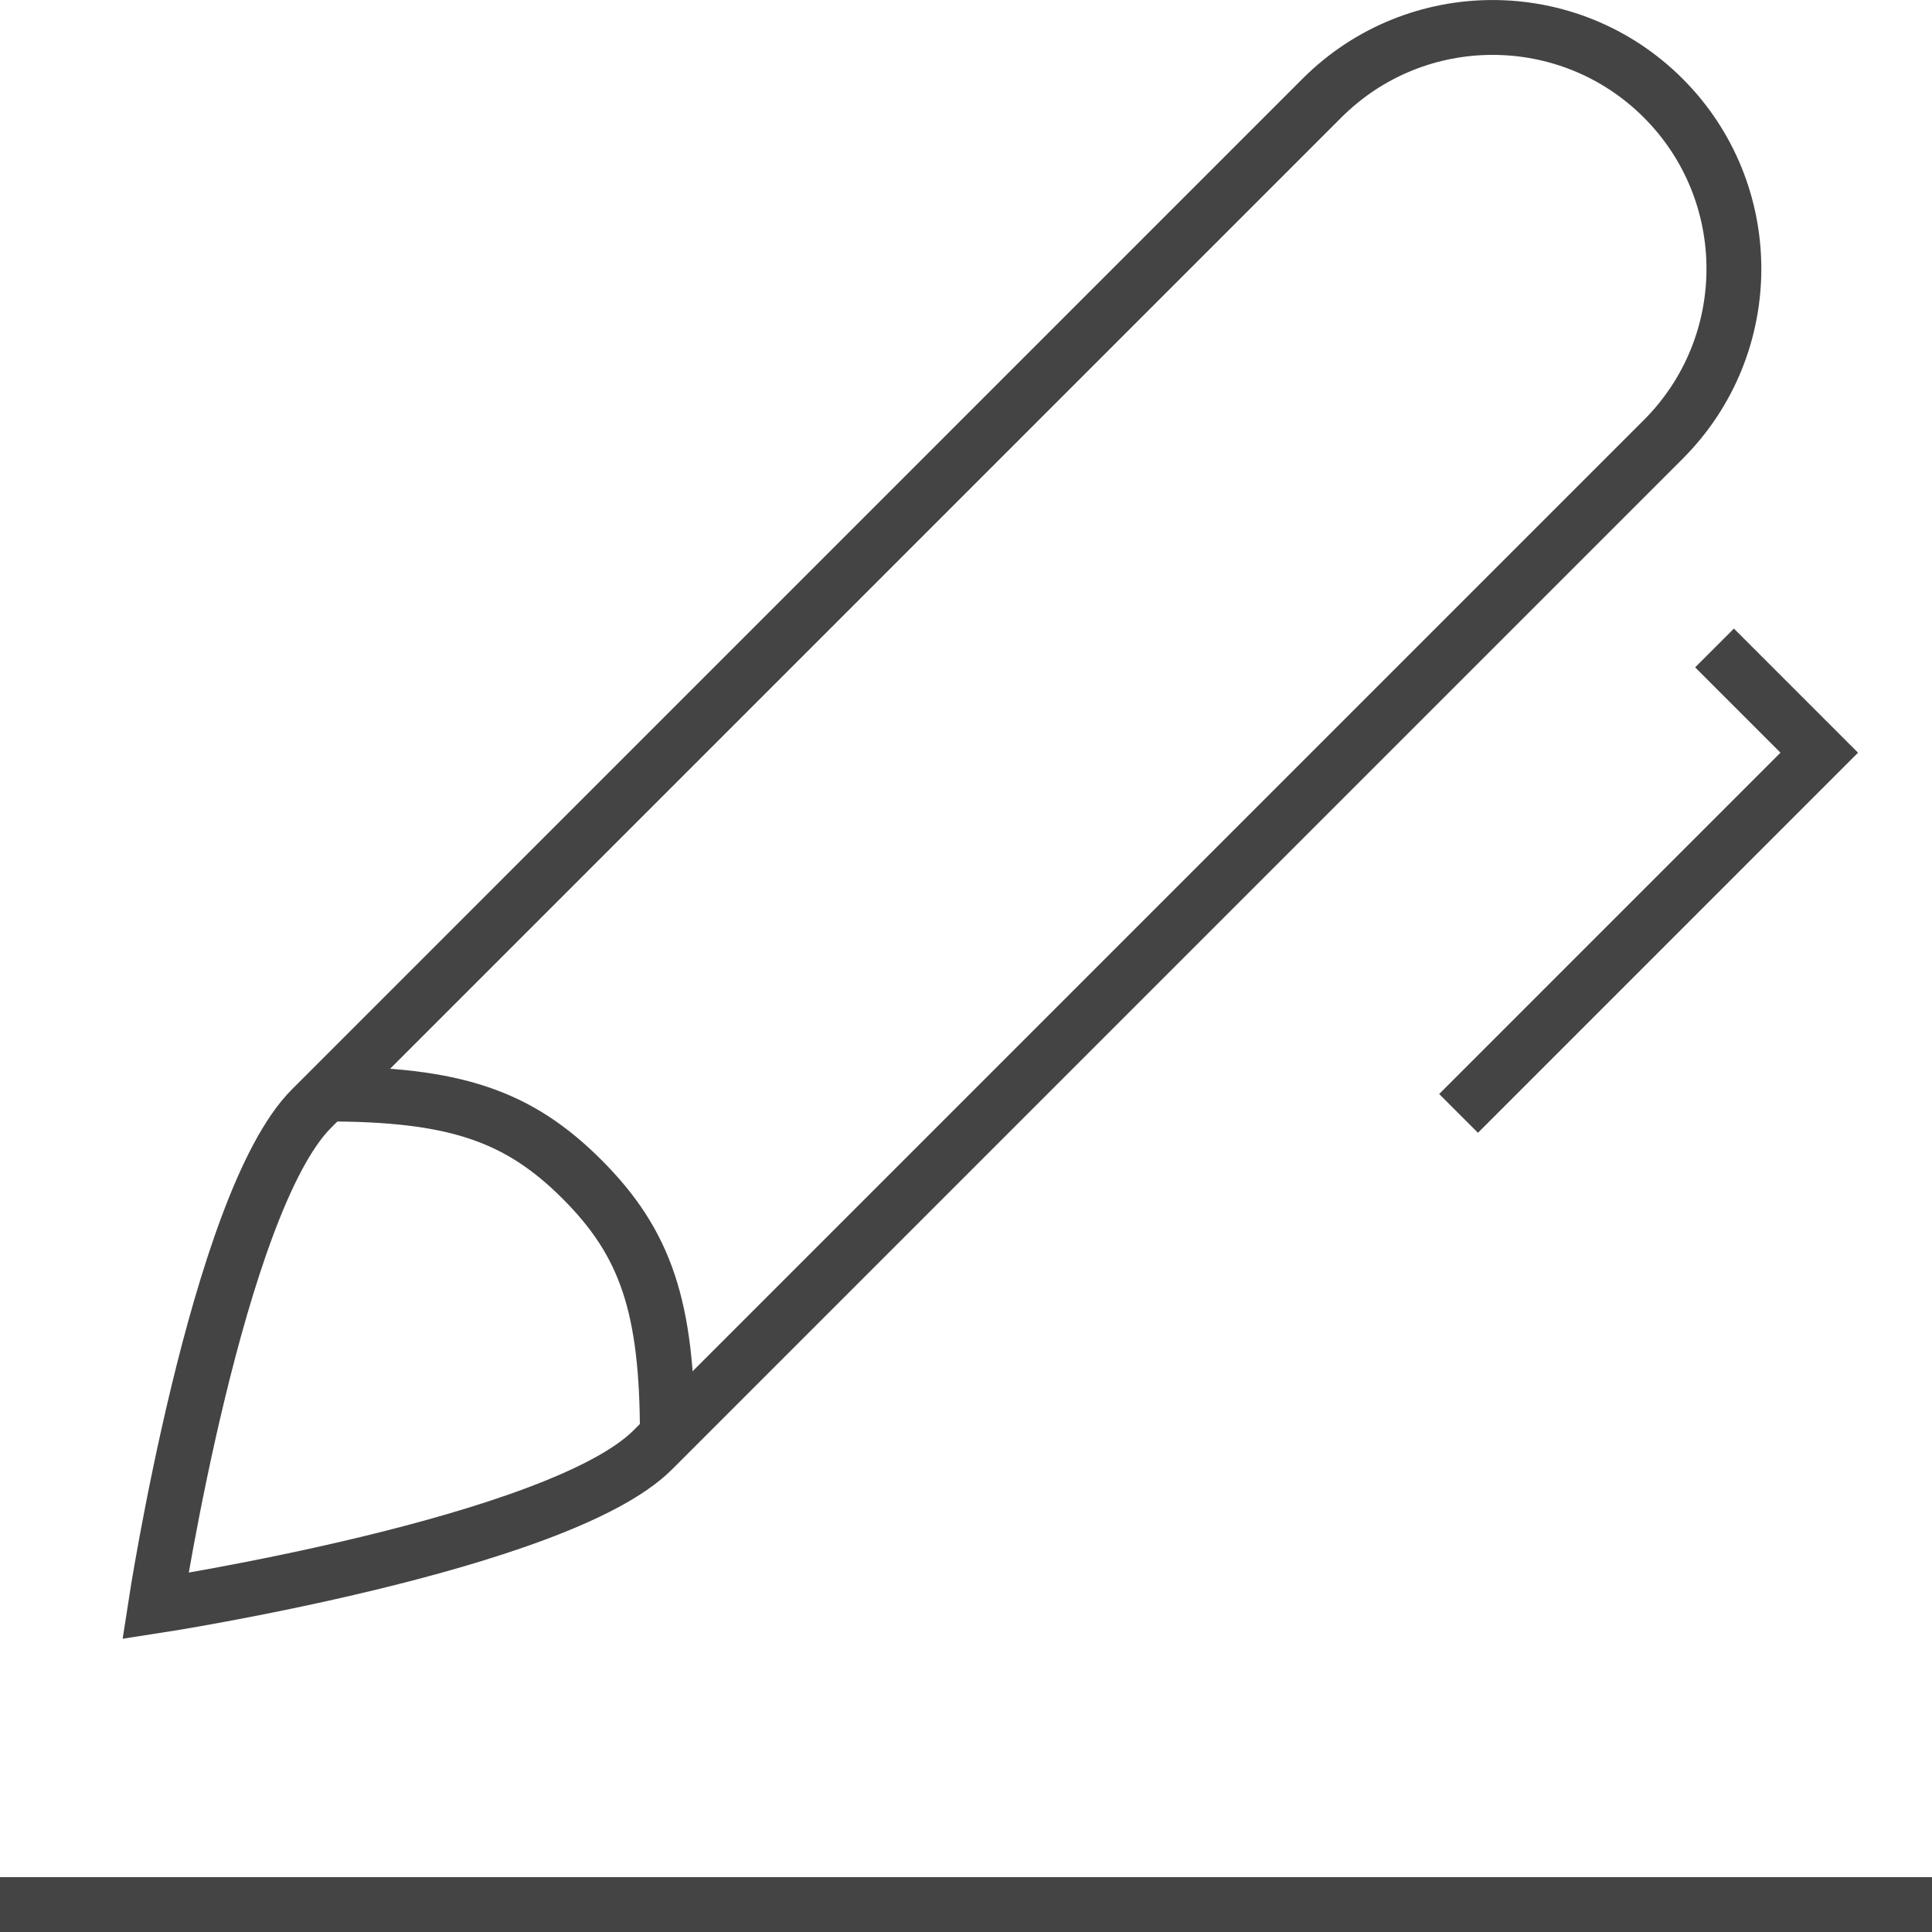 <?xml version="1.0" encoding="UTF-8" standalone="no"?>
<!-- Created with Inkscape (http://www.inkscape.org/) -->

<svg
   xmlns:dc="http://purl.org/dc/elements/1.1/"
   xmlns:cc="http://creativecommons.org/ns#"
   xmlns:rdf="http://www.w3.org/1999/02/22-rdf-syntax-ns#"
   xmlns:svg="http://www.w3.org/2000/svg"
   xmlns="http://www.w3.org/2000/svg"
   xmlns:sodipodi="http://sodipodi.sourceforge.net/DTD/sodipodi-0.dtd"
   xmlns:inkscape="http://www.inkscape.org/namespaces/inkscape"
   width="70.444"
   height="70.444"
   id="svg3042"
   version="1.1"
   inkscape:version="0.48.3.1 r9886"
   sodipodi:docname="write.svg">
  <defs
     id="defs3044" />
  <sodipodi:namedview
     id="base"
     pagecolor="#ffffff"
     bordercolor="#666666"
     borderopacity="1.0"
     inkscape:pageopacity="0.0"
     inkscape:pageshadow="2"
     inkscape:zoom="0.35"
     inkscape:cx="-164.06349"
     inkscape:cy="-87.635119"
     inkscape:document-units="px"
     inkscape:current-layer="layer1"
     showgrid="false"
     inkscape:window-width="652"
     inkscape:window-height="445"
     inkscape:window-x="393"
     inkscape:window-y="209"
     inkscape:window-maximized="0"
     fit-margin-top="0"
     fit-margin-left="0"
     fit-margin-right="0"
     fit-margin-bottom="0" />
  <g
     inkscape:label="1. réteg"
     inkscape:groupmode="layer"
     id="layer1"
     transform="translate(-539.063,-374.283)">
    <g
       transform="translate(539.063,373.283)"
       id="g3282">
      <path
         inkscape:connector-curvature="0"
         d="m 1,70.444 68.444,0"
         id="Shape"
         style="fill:none;stroke:#444444;stroke-width:2;stroke-linecap:square" />
      <path
         inkscape:connector-curvature="0"
         d="m 5.667,59.556 c 0,0 2.252,-14.697 5.689,-18.133 L 48.2,4.578 c 3.436,-3.436 9.008,-3.436 12.444,0 l 0,0 c 3.436,3.436 3.436,9.008 0,12.444 L 23.8,53.867 C 20.365,57.3 5.667,59.556 5.667,59.556 z"
         id="path15"
         style="fill:none;stroke:#444444;stroke-width:2;stroke-linecap:square" />
      <path
         inkscape:connector-curvature="0"
         d="m 11.889,40.889 c 4.667,0 7,0.778 9.333,3.111 2.333,2.333 3.111,4.667 3.111,9.333"
         id="path17"
         style="fill:none;stroke:#444444;stroke-width:2" />
      <polyline
         transform="translate(1,2)"
         style="fill:none;stroke:#444444;stroke-width:2;stroke-linecap:square"
         points="62.222 23.333 65.333 26.444 52.889 38.889"
         id="polyline19" />
    </g>
  </g>
</svg>
